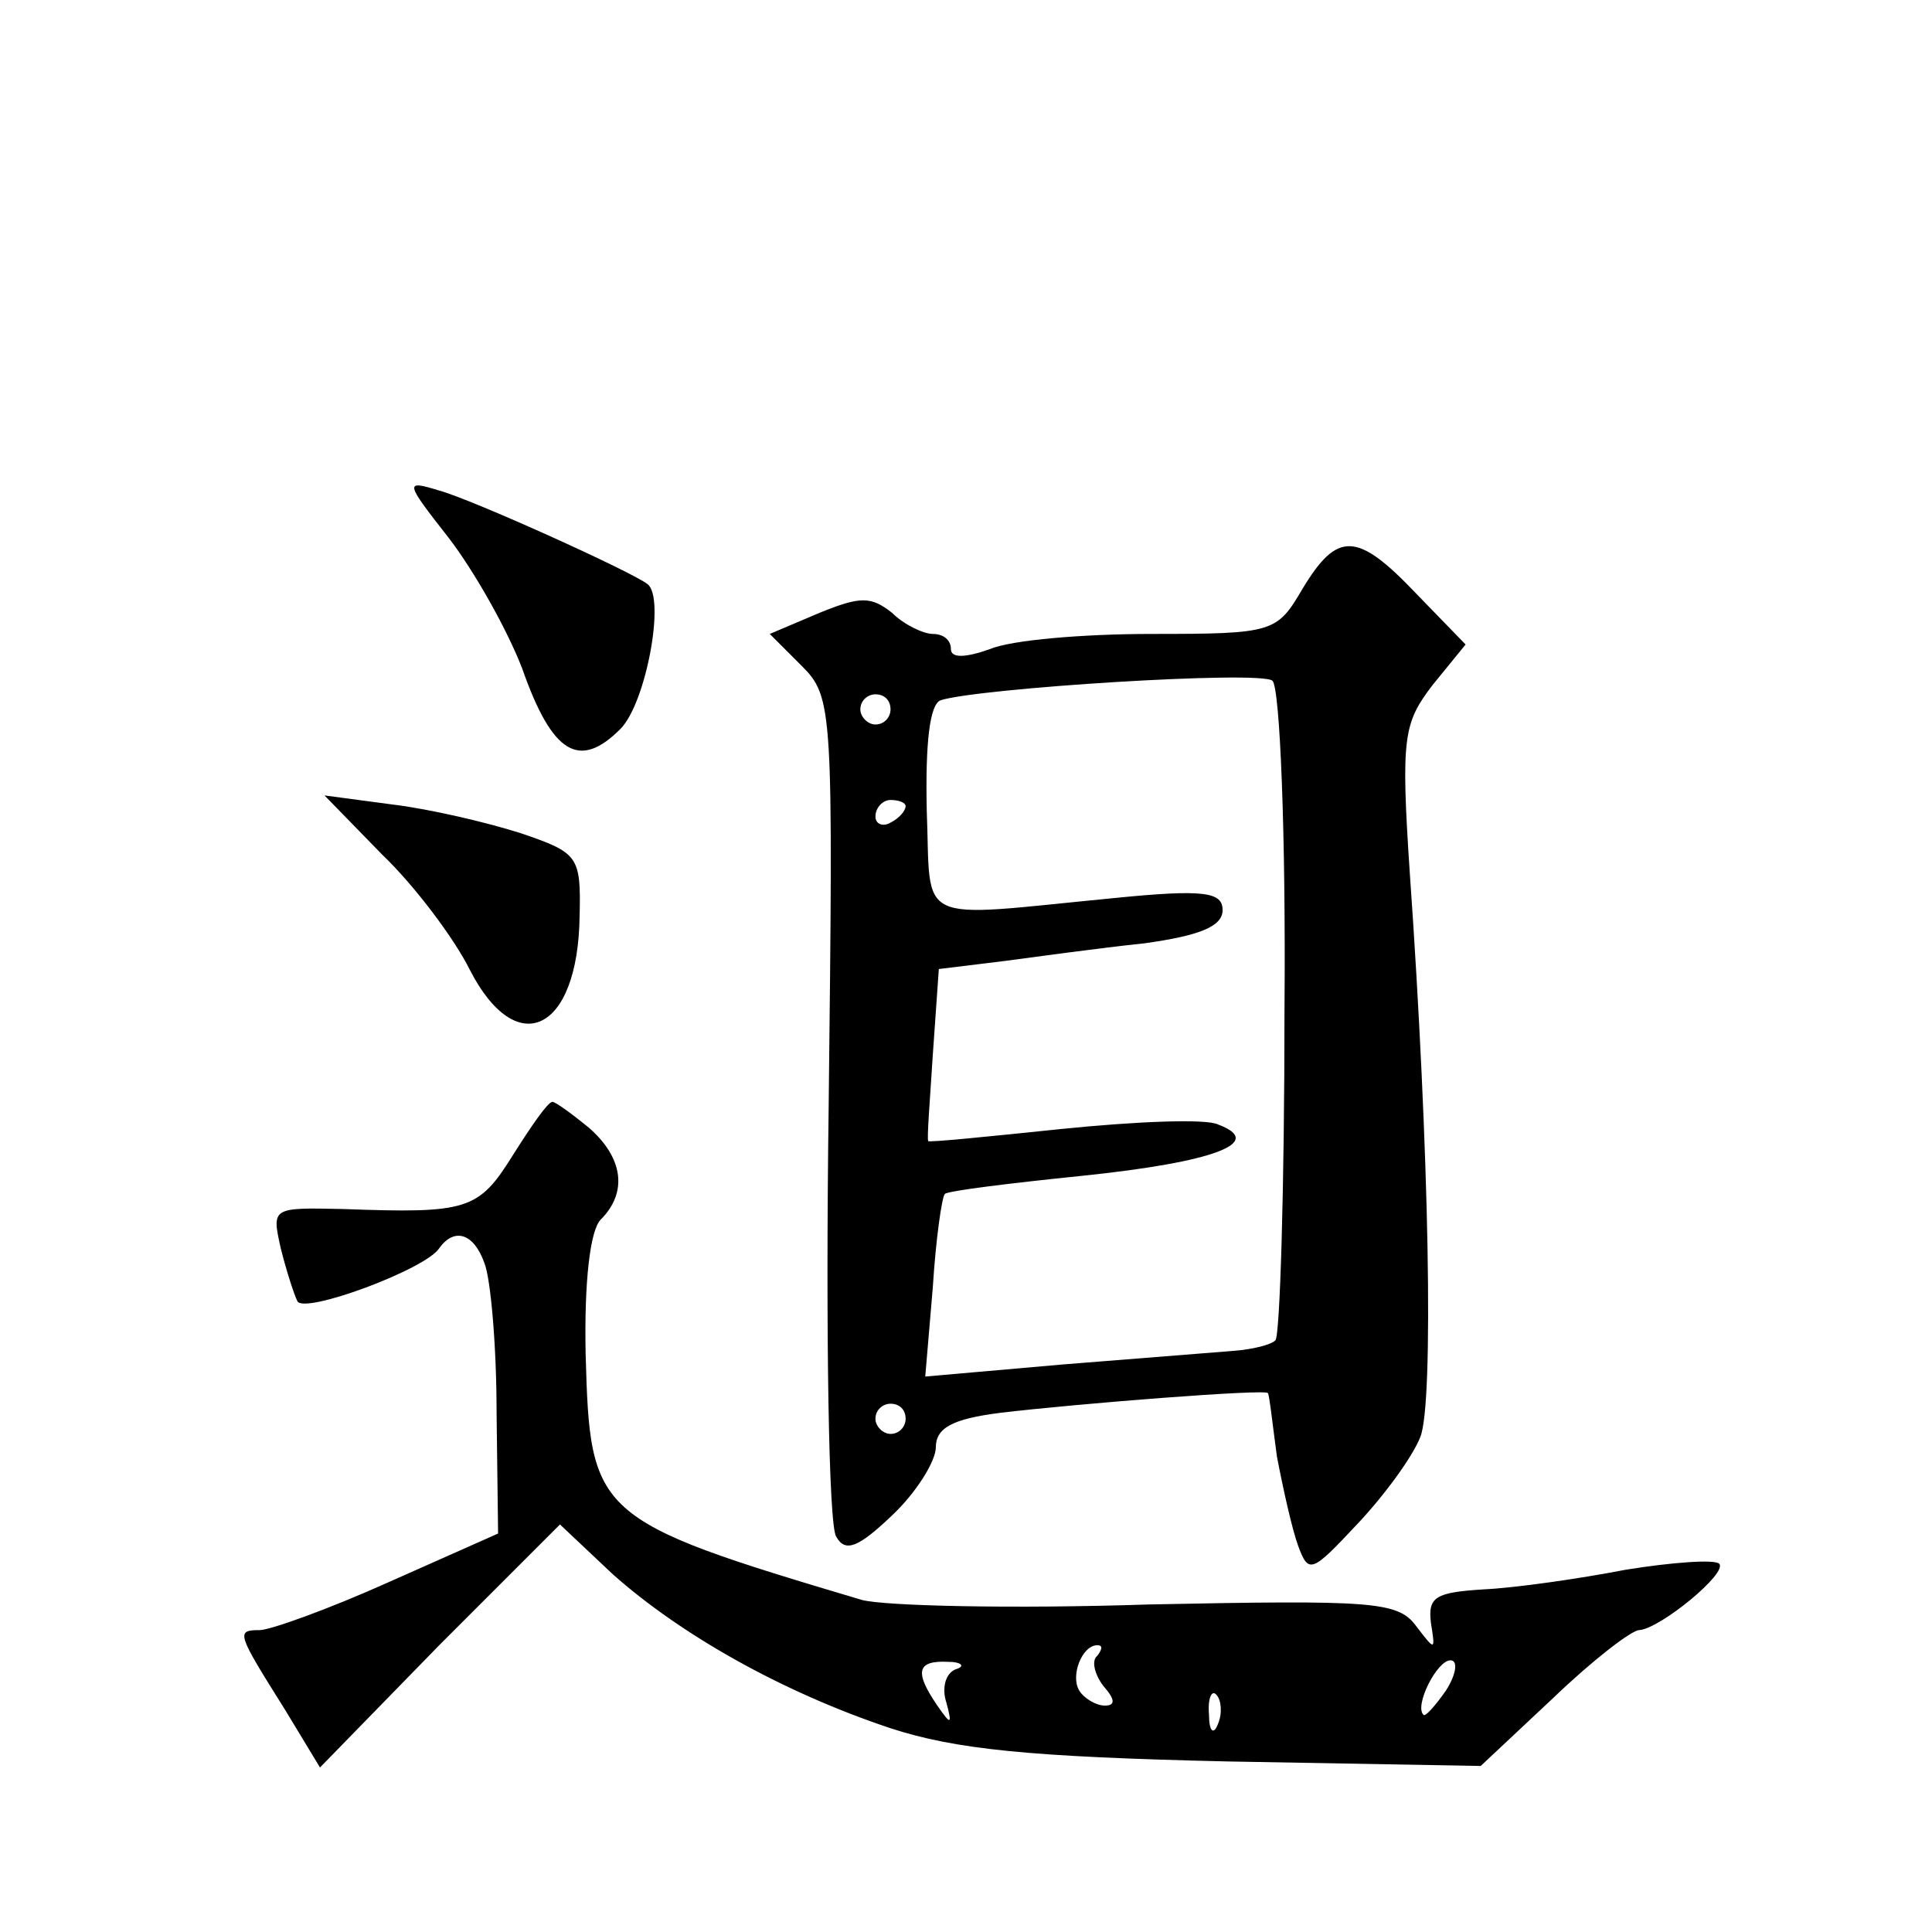 <?xml version="1.0" standalone="no"?>
<!DOCTYPE svg PUBLIC "-//W3C//DTD SVG 20010904//EN"
 "http://www.w3.org/TR/2001/REC-SVG-20010904/DTD/svg10.dtd">
<svg version="1.0" xmlns="http://www.w3.org/2000/svg"
 width="128pt" height="128pt" viewBox="0 0 128 128"
 preserveAspectRatio="xMidYMid meet">
<g transform="translate(0,128) scale(0.1,-0.1)"
fill="#0" stroke="none">
<path d="M297 924 c17 -22 39 -61 49 -87 20 -57 38 -67 65 -40 17 17 30 87 18 96
-10 8 -116 56 -138 62 -23 7 -23 6 6 -31z M863 890 c-17 -29 -19 -30 -100 -30 -45
0 -93 -4 -107 -10 -17 -6 -26 -6 -26 0 0 6 -5 10 -12 10 -6 0 -19 6 -27 14 -14
11 -21 11 -48 0 l-33 -14 21 -21 c21 -21 21 -28 18 -293 -2 -149 0 -277 5 -284
6 -11 15 -7 37 14 16 15 29 36 29 45 0 13 11 19 43 23 50 6 177 16 177 13 1 -1
3 -20 6 -42 4 -21 10 -48 14 -59 7 -19 9 -18 39 14 18 19 37 45 42 58 9 22 6 190
-7 374 -6 90 -4 99 15 124 l22 27 -33 34 c-39 41 -52 41 -75 3z m-12 -280 c0 -117
-3 -215 -6 -218 -3 -3 -15 -6 -28 -7 -12 -1 -63 -5 -113 -9 l-91 -8 5 59 c2 32
6 60 8 62 2 2 42 7 91 12 87 9 122 22 90 34 -8 4 -55 2 -104 -3 -48 -5 -88 -9 -88
-8 -1 1 1 26 3 57 l4 57 41 5 c23 3 66 9 95 12 36 5 52 11 52 22 0 12 -12 14 -72
8 -134 -13 -121 -19 -124 58 -1 45 2 70 9 73 24 8 212 20 220 13 5 -4 9 -102 8
-219z m-261 200 c0 -5 -4 -10 -10 -10 -5 0 -10 5 -10 10 0 6 5 10 10 10 6 0 10
-4 10 -10z m10 -64 c0 -3 -4 -8 -10 -11 -5 -3 -10 -1 -10 4 0 6 5 11 10 11 6 0
10 -2 10 -4z m0 -406 c0 -5 -4 -10 -10 -10 -5 0 -10 5 -10 10 0 6 5 10 10 10 6
0 10 -4 10 -10z M253 714 c22 -21 48 -56 58 -76 31 -61 72 -42 73 35 1 40 -1 42
-39 55 -22 7 -60 16 -85 19 l-45 6 38 -39z M340 515 c-23 -37 -30 -39 -113 -36
-47 1 -47 1 -41 -26 4 -16 9 -31 11 -35 4 -9 85 21 94 35 10 14 23 10 30 -10 4
-10 8 -54 8 -99 l1 -80 -72 -32 c-40 -18 -79 -32 -86 -32 -16 0 -15 -2 17 -53 l23
-38 79 81 80 80 35 -33 c45 -40 112 -78 184 -102 43 -14 92 -19 223 -22 l168 -3
48 45 c26 25 52 45 57 45 14 1 59 38 53 44 -3 3 -31 1 -62 -4 -31 -6 -73 -12 -94
-13 -32 -2 -37 -5 -35 -22 3 -19 3 -19 -10 -2 -12 16 -29 17 -177 14 -90 -3 -175
-1 -190 3 -178 53 -180 56 -183 163 -1 48 3 82 10 89 18 18 15 41 -8 61 -11 9 -22
17 -24 17 -3 0 -14 -16 -26 -35z m387 -332 c-4 -3 -2 -12 4 -20 8 -9 8 -13 1 -13
-6 0 -14 5 -17 10 -6 10 2 30 12 30 4 0 3 -3 0 -7z m-94 -9 c-7 -3 -9 -13 -6 -22
4 -15 3 -15 -6 -2 -15 22 -14 30 7 29 9 0 12 -3 5 -5z m325 -14 c-7 -10 -14 -18
-15 -16 -6 6 9 36 18 36 5 0 4 -9 -3 -20z m-151 -22 c-3 -8 -6 -5 -6 6 -1 11 2
17 5 13 3 -3 4 -12 1 -19z"/>
</g>
</svg>
